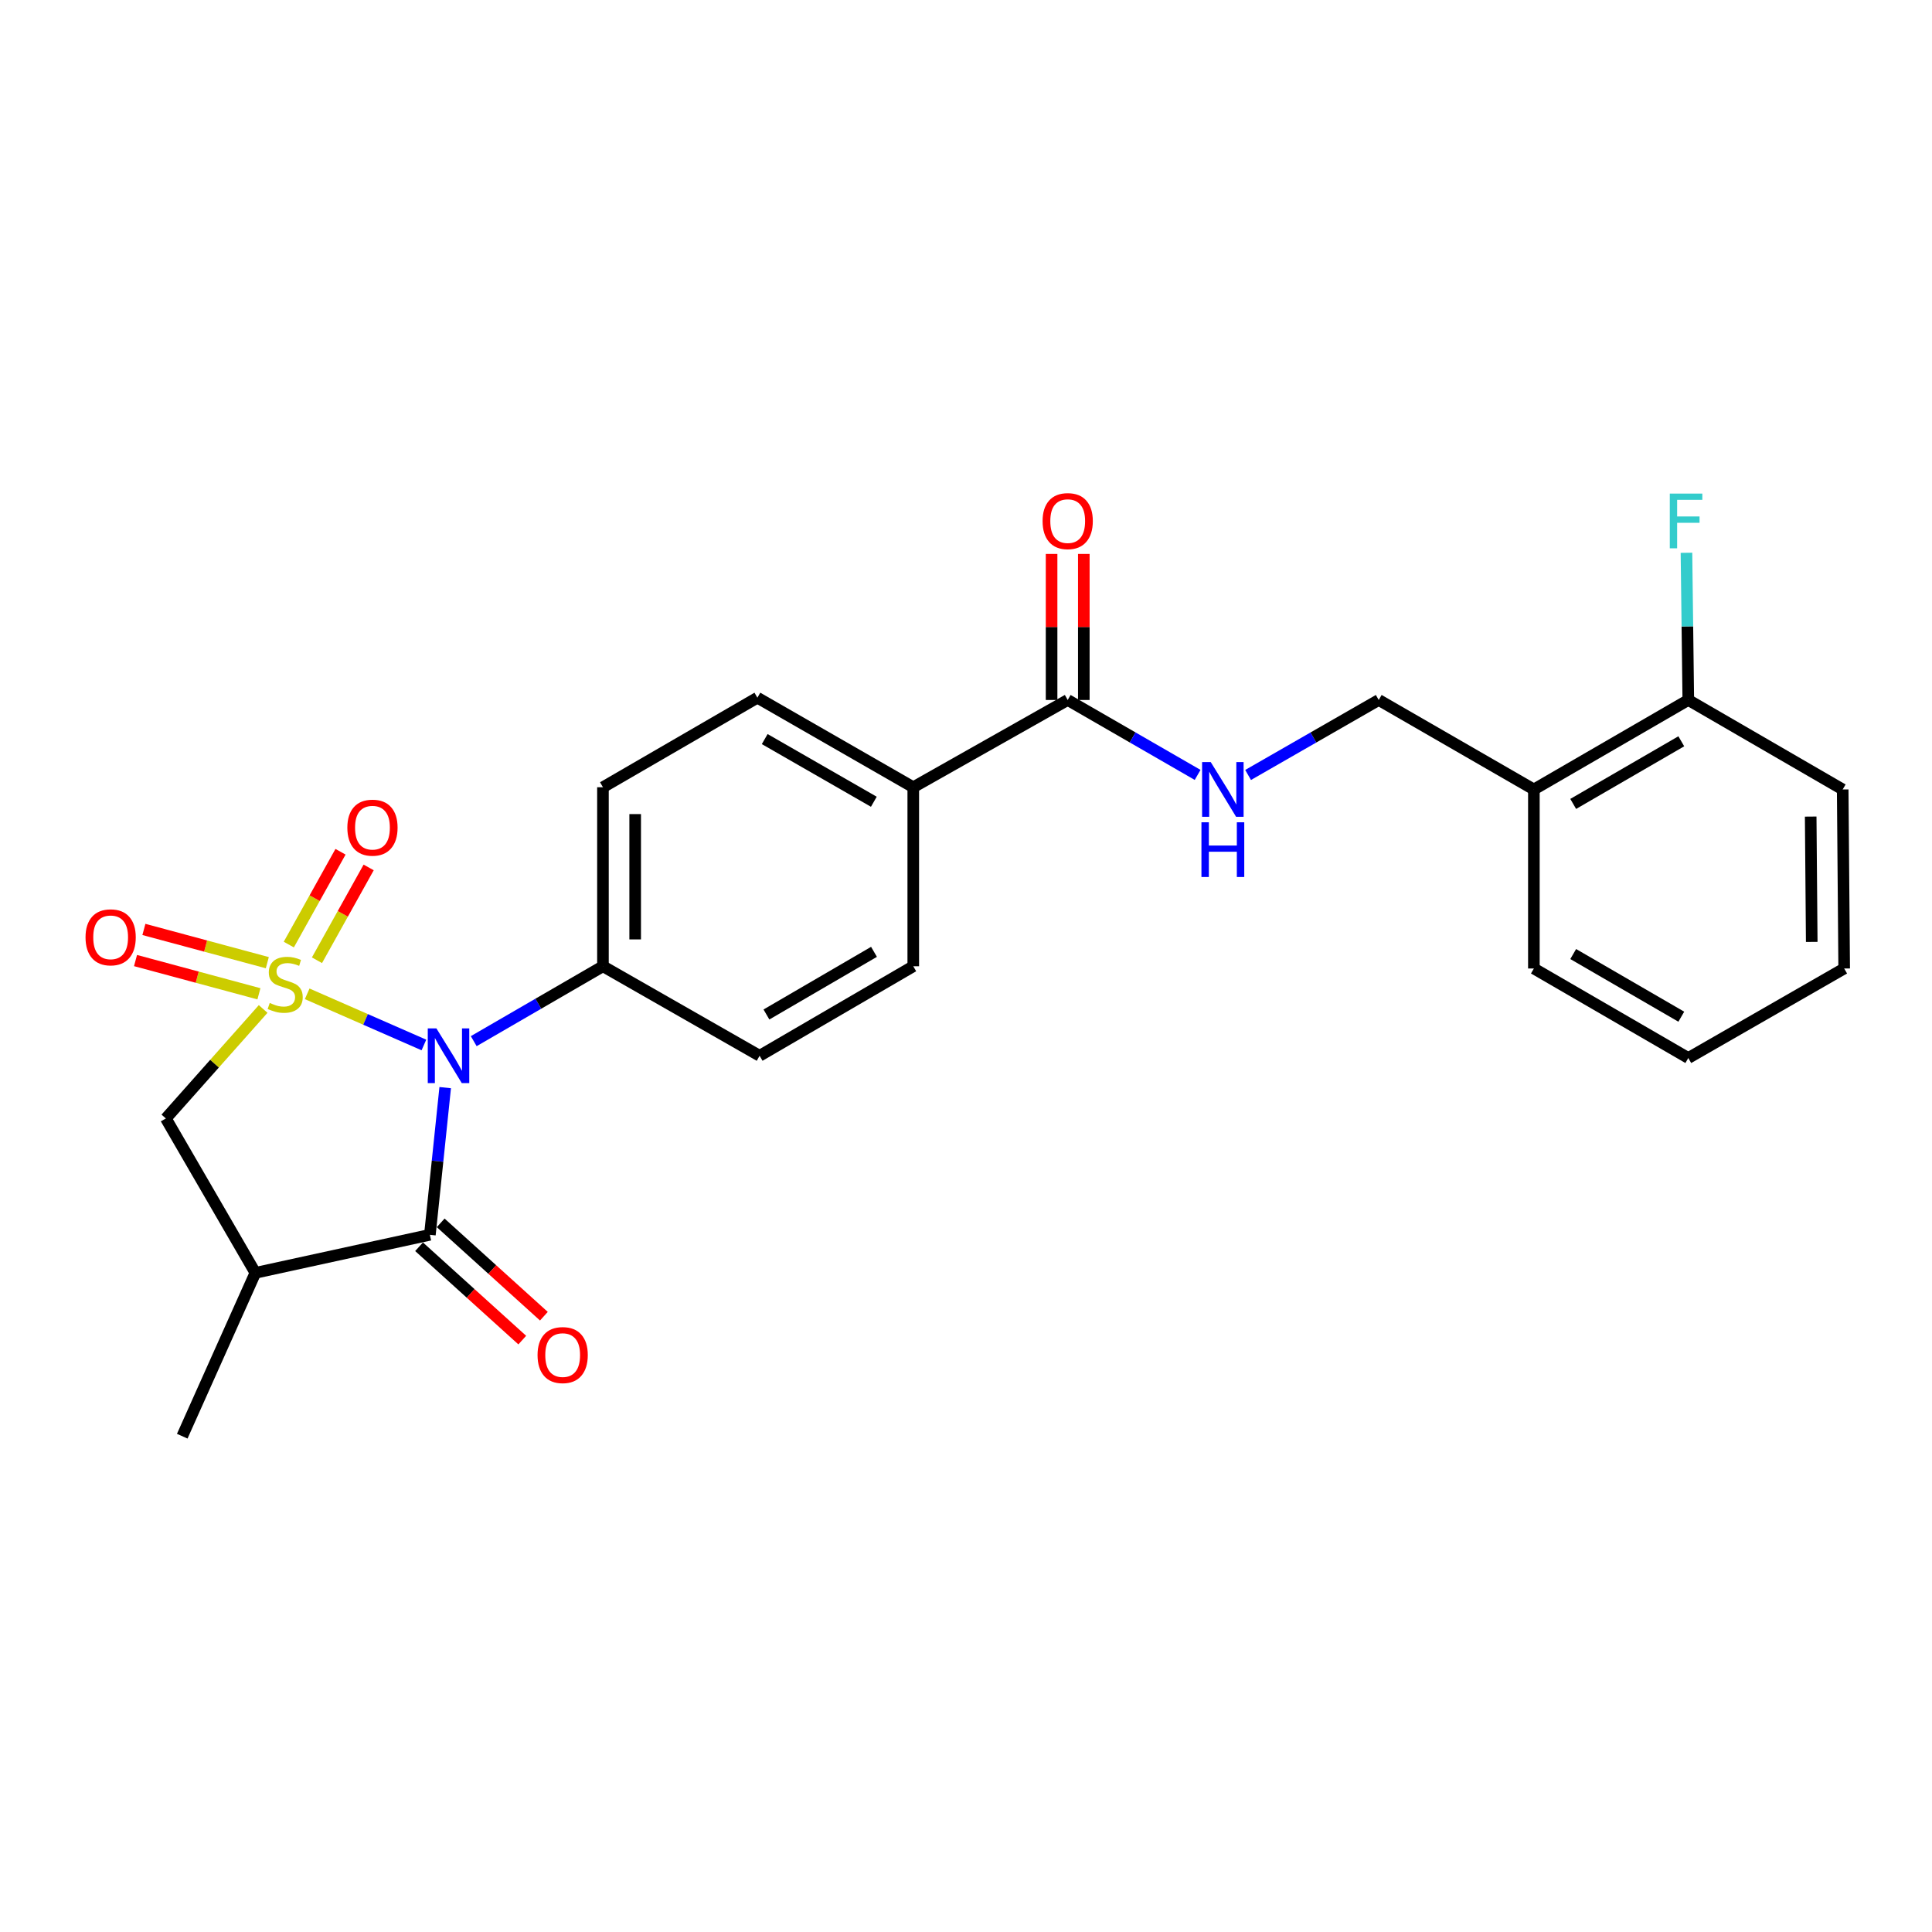 <?xml version='1.0' encoding='iso-8859-1'?>
<svg version='1.1' baseProfile='full'
              xmlns='http://www.w3.org/2000/svg'
                      xmlns:rdkit='http://www.rdkit.org/xml'
                      xmlns:xlink='http://www.w3.org/1999/xlink'
                  xml:space='preserve'
width='1000px' height='1000px' viewBox='0 0 1000 1000'>
<!-- END OF HEADER -->
<rect style='opacity:1.0;fill:#FFFFFF;stroke:none' width='1000' height='1000' x='0' y='0'> </rect>
<path class='bond-0' d='M 158.999,514.4 L 189.207,527.642' style='fill:none;fill-rule:evenodd;stroke:#CCCC00;stroke-width:6px;stroke-linecap:butt;stroke-linejoin:miter;stroke-opacity:1' />
<path class='bond-0' d='M 189.207,527.642 L 219.415,540.883' style='fill:none;fill-rule:evenodd;stroke:#0000FF;stroke-width:6px;stroke-linecap:butt;stroke-linejoin:miter;stroke-opacity:1' />
<path class='bond-3' d='M 136.207,522.24 L 111.024,550.574' style='fill:none;fill-rule:evenodd;stroke:#CCCC00;stroke-width:6px;stroke-linecap:butt;stroke-linejoin:miter;stroke-opacity:1' />
<path class='bond-3' d='M 111.024,550.574 L 85.84,578.909' style='fill:none;fill-rule:evenodd;stroke:#000000;stroke-width:6px;stroke-linecap:butt;stroke-linejoin:miter;stroke-opacity:1' />
<path class='bond-4' d='M 164.056,497.027 L 177.438,473.006' style='fill:none;fill-rule:evenodd;stroke:#CCCC00;stroke-width:6px;stroke-linecap:butt;stroke-linejoin:miter;stroke-opacity:1' />
<path class='bond-4' d='M 177.438,473.006 L 190.819,448.985' style='fill:none;fill-rule:evenodd;stroke:#FF0000;stroke-width:6px;stroke-linecap:butt;stroke-linejoin:miter;stroke-opacity:1' />
<path class='bond-4' d='M 149.485,488.909 L 162.866,464.888' style='fill:none;fill-rule:evenodd;stroke:#CCCC00;stroke-width:6px;stroke-linecap:butt;stroke-linejoin:miter;stroke-opacity:1' />
<path class='bond-4' d='M 162.866,464.888 L 176.248,440.867' style='fill:none;fill-rule:evenodd;stroke:#FF0000;stroke-width:6px;stroke-linecap:butt;stroke-linejoin:miter;stroke-opacity:1' />
<path class='bond-5' d='M 138.362,498.28 L 106.423,489.676' style='fill:none;fill-rule:evenodd;stroke:#CCCC00;stroke-width:6px;stroke-linecap:butt;stroke-linejoin:miter;stroke-opacity:1' />
<path class='bond-5' d='M 106.423,489.676 L 74.483,481.073' style='fill:none;fill-rule:evenodd;stroke:#FF0000;stroke-width:6px;stroke-linecap:butt;stroke-linejoin:miter;stroke-opacity:1' />
<path class='bond-5' d='M 134.023,514.386 L 102.084,505.782' style='fill:none;fill-rule:evenodd;stroke:#CCCC00;stroke-width:6px;stroke-linecap:butt;stroke-linejoin:miter;stroke-opacity:1' />
<path class='bond-5' d='M 102.084,505.782 L 70.145,497.179' style='fill:none;fill-rule:evenodd;stroke:#FF0000;stroke-width:6px;stroke-linecap:butt;stroke-linejoin:miter;stroke-opacity:1' />
<path class='bond-1' d='M 230.435,562.955 L 226.47,601.044' style='fill:none;fill-rule:evenodd;stroke:#0000FF;stroke-width:6px;stroke-linecap:butt;stroke-linejoin:miter;stroke-opacity:1' />
<path class='bond-1' d='M 226.47,601.044 L 222.505,639.133' style='fill:none;fill-rule:evenodd;stroke:#000000;stroke-width:6px;stroke-linecap:butt;stroke-linejoin:miter;stroke-opacity:1' />
<path class='bond-7' d='M 245.201,538.902 L 278.644,519.517' style='fill:none;fill-rule:evenodd;stroke:#0000FF;stroke-width:6px;stroke-linecap:butt;stroke-linejoin:miter;stroke-opacity:1' />
<path class='bond-7' d='M 278.644,519.517 L 312.086,500.133' style='fill:none;fill-rule:evenodd;stroke:#000000;stroke-width:6px;stroke-linecap:butt;stroke-linejoin:miter;stroke-opacity:1' />
<path class='bond-10' d='M 216.91,645.318 L 243.617,669.476' style='fill:none;fill-rule:evenodd;stroke:#000000;stroke-width:6px;stroke-linecap:butt;stroke-linejoin:miter;stroke-opacity:1' />
<path class='bond-10' d='M 243.617,669.476 L 270.324,693.633' style='fill:none;fill-rule:evenodd;stroke:#FF0000;stroke-width:6px;stroke-linecap:butt;stroke-linejoin:miter;stroke-opacity:1' />
<path class='bond-10' d='M 228.1,632.948 L 254.807,657.105' style='fill:none;fill-rule:evenodd;stroke:#000000;stroke-width:6px;stroke-linecap:butt;stroke-linejoin:miter;stroke-opacity:1' />
<path class='bond-10' d='M 254.807,657.105 L 281.514,681.263' style='fill:none;fill-rule:evenodd;stroke:#FF0000;stroke-width:6px;stroke-linecap:butt;stroke-linejoin:miter;stroke-opacity:1' />
<path class='bond-25' d='M 222.505,639.133 L 132.183,658.825' style='fill:none;fill-rule:evenodd;stroke:#000000;stroke-width:6px;stroke-linecap:butt;stroke-linejoin:miter;stroke-opacity:1' />
<path class='bond-2' d='M 132.183,658.825 L 85.84,578.909' style='fill:none;fill-rule:evenodd;stroke:#000000;stroke-width:6px;stroke-linecap:butt;stroke-linejoin:miter;stroke-opacity:1' />
<path class='bond-20' d='M 132.183,658.825 L 94.328,743.374' style='fill:none;fill-rule:evenodd;stroke:#000000;stroke-width:6px;stroke-linecap:butt;stroke-linejoin:miter;stroke-opacity:1' />
<path class='bond-6' d='M 552.64,362.309 L 472.706,407.475' style='fill:none;fill-rule:evenodd;stroke:#000000;stroke-width:6px;stroke-linecap:butt;stroke-linejoin:miter;stroke-opacity:1' />
<path class='bond-8' d='M 552.64,362.309 L 586.264,381.701' style='fill:none;fill-rule:evenodd;stroke:#000000;stroke-width:6px;stroke-linecap:butt;stroke-linejoin:miter;stroke-opacity:1' />
<path class='bond-8' d='M 586.264,381.701 L 619.888,401.093' style='fill:none;fill-rule:evenodd;stroke:#0000FF;stroke-width:6px;stroke-linecap:butt;stroke-linejoin:miter;stroke-opacity:1' />
<path class='bond-13' d='M 560.98,362.309 L 560.98,324.514' style='fill:none;fill-rule:evenodd;stroke:#000000;stroke-width:6px;stroke-linecap:butt;stroke-linejoin:miter;stroke-opacity:1' />
<path class='bond-13' d='M 560.98,324.514 L 560.98,286.719' style='fill:none;fill-rule:evenodd;stroke:#FF0000;stroke-width:6px;stroke-linecap:butt;stroke-linejoin:miter;stroke-opacity:1' />
<path class='bond-13' d='M 544.3,362.309 L 544.3,324.514' style='fill:none;fill-rule:evenodd;stroke:#000000;stroke-width:6px;stroke-linecap:butt;stroke-linejoin:miter;stroke-opacity:1' />
<path class='bond-13' d='M 544.3,324.514 L 544.3,286.719' style='fill:none;fill-rule:evenodd;stroke:#FF0000;stroke-width:6px;stroke-linecap:butt;stroke-linejoin:miter;stroke-opacity:1' />
<path class='bond-15' d='M 312.086,500.133 L 312.086,407.475' style='fill:none;fill-rule:evenodd;stroke:#000000;stroke-width:6px;stroke-linecap:butt;stroke-linejoin:miter;stroke-opacity:1' />
<path class='bond-15' d='M 328.766,486.234 L 328.766,421.374' style='fill:none;fill-rule:evenodd;stroke:#000000;stroke-width:6px;stroke-linecap:butt;stroke-linejoin:miter;stroke-opacity:1' />
<path class='bond-16' d='M 312.086,500.133 L 393.17,546.466' style='fill:none;fill-rule:evenodd;stroke:#000000;stroke-width:6px;stroke-linecap:butt;stroke-linejoin:miter;stroke-opacity:1' />
<path class='bond-12' d='M 646.011,401.124 L 679.821,381.717' style='fill:none;fill-rule:evenodd;stroke:#0000FF;stroke-width:6px;stroke-linecap:butt;stroke-linejoin:miter;stroke-opacity:1' />
<path class='bond-12' d='M 679.821,381.717 L 713.63,362.309' style='fill:none;fill-rule:evenodd;stroke:#000000;stroke-width:6px;stroke-linecap:butt;stroke-linejoin:miter;stroke-opacity:1' />
<path class='bond-9' d='M 793.935,408.624 L 713.63,362.309' style='fill:none;fill-rule:evenodd;stroke:#000000;stroke-width:6px;stroke-linecap:butt;stroke-linejoin:miter;stroke-opacity:1' />
<path class='bond-14' d='M 793.935,408.624 L 873.86,362.309' style='fill:none;fill-rule:evenodd;stroke:#000000;stroke-width:6px;stroke-linecap:butt;stroke-linejoin:miter;stroke-opacity:1' />
<path class='bond-14' d='M 814.287,416.109 L 870.235,383.688' style='fill:none;fill-rule:evenodd;stroke:#000000;stroke-width:6px;stroke-linecap:butt;stroke-linejoin:miter;stroke-opacity:1' />
<path class='bond-21' d='M 793.935,408.624 L 793.935,501.291' style='fill:none;fill-rule:evenodd;stroke:#000000;stroke-width:6px;stroke-linecap:butt;stroke-linejoin:miter;stroke-opacity:1' />
<path class='bond-11' d='M 472.706,407.475 L 472.706,500.133' style='fill:none;fill-rule:evenodd;stroke:#000000;stroke-width:6px;stroke-linecap:butt;stroke-linejoin:miter;stroke-opacity:1' />
<path class='bond-26' d='M 472.706,407.475 L 392.021,361.132' style='fill:none;fill-rule:evenodd;stroke:#000000;stroke-width:6px;stroke-linecap:butt;stroke-linejoin:miter;stroke-opacity:1' />
<path class='bond-26' d='M 452.295,414.988 L 395.816,382.548' style='fill:none;fill-rule:evenodd;stroke:#000000;stroke-width:6px;stroke-linecap:butt;stroke-linejoin:miter;stroke-opacity:1' />
<path class='bond-19' d='M 873.86,362.309 L 873.384,324.214' style='fill:none;fill-rule:evenodd;stroke:#000000;stroke-width:6px;stroke-linecap:butt;stroke-linejoin:miter;stroke-opacity:1' />
<path class='bond-19' d='M 873.384,324.214 L 872.908,286.119' style='fill:none;fill-rule:evenodd;stroke:#33CCCC;stroke-width:6px;stroke-linecap:butt;stroke-linejoin:miter;stroke-opacity:1' />
<path class='bond-22' d='M 873.86,362.309 L 953.776,408.624' style='fill:none;fill-rule:evenodd;stroke:#000000;stroke-width:6px;stroke-linecap:butt;stroke-linejoin:miter;stroke-opacity:1' />
<path class='bond-17' d='M 312.086,407.475 L 392.021,361.132' style='fill:none;fill-rule:evenodd;stroke:#000000;stroke-width:6px;stroke-linecap:butt;stroke-linejoin:miter;stroke-opacity:1' />
<path class='bond-18' d='M 393.17,546.466 L 472.706,500.133' style='fill:none;fill-rule:evenodd;stroke:#000000;stroke-width:6px;stroke-linecap:butt;stroke-linejoin:miter;stroke-opacity:1' />
<path class='bond-18' d='M 396.704,525.103 L 452.379,492.67' style='fill:none;fill-rule:evenodd;stroke:#000000;stroke-width:6px;stroke-linecap:butt;stroke-linejoin:miter;stroke-opacity:1' />
<path class='bond-23' d='M 793.935,501.291 L 873.86,547.624' style='fill:none;fill-rule:evenodd;stroke:#000000;stroke-width:6px;stroke-linecap:butt;stroke-linejoin:miter;stroke-opacity:1' />
<path class='bond-23' d='M 814.29,493.81 L 870.237,526.244' style='fill:none;fill-rule:evenodd;stroke:#000000;stroke-width:6px;stroke-linecap:butt;stroke-linejoin:miter;stroke-opacity:1' />
<path class='bond-27' d='M 953.776,408.624 L 954.545,501.291' style='fill:none;fill-rule:evenodd;stroke:#000000;stroke-width:6px;stroke-linecap:butt;stroke-linejoin:miter;stroke-opacity:1' />
<path class='bond-27' d='M 937.212,422.662 L 937.751,487.529' style='fill:none;fill-rule:evenodd;stroke:#000000;stroke-width:6px;stroke-linecap:butt;stroke-linejoin:miter;stroke-opacity:1' />
<path class='bond-24' d='M 873.86,547.624 L 954.545,501.291' style='fill:none;fill-rule:evenodd;stroke:#000000;stroke-width:6px;stroke-linecap:butt;stroke-linejoin:miter;stroke-opacity:1' />
<path  class='atom-0' d='M 139.612 519.128
Q 139.932 519.248, 141.252 519.808
Q 142.572 520.368, 144.012 520.728
Q 145.492 521.048, 146.932 521.048
Q 149.612 521.048, 151.172 519.768
Q 152.732 518.448, 152.732 516.168
Q 152.732 514.608, 151.932 513.648
Q 151.172 512.688, 149.972 512.168
Q 148.772 511.648, 146.772 511.048
Q 144.252 510.288, 142.732 509.568
Q 141.252 508.848, 140.172 507.328
Q 139.132 505.808, 139.132 503.248
Q 139.132 499.688, 141.532 497.488
Q 143.972 495.288, 148.772 495.288
Q 152.052 495.288, 155.772 496.848
L 154.852 499.928
Q 151.452 498.528, 148.892 498.528
Q 146.132 498.528, 144.612 499.688
Q 143.092 500.808, 143.132 502.768
Q 143.132 504.288, 143.892 505.208
Q 144.692 506.128, 145.812 506.648
Q 146.972 507.168, 148.892 507.768
Q 151.452 508.568, 152.972 509.368
Q 154.492 510.168, 155.572 511.808
Q 156.692 513.408, 156.692 516.168
Q 156.692 520.088, 154.052 522.208
Q 151.452 524.288, 147.092 524.288
Q 144.572 524.288, 142.652 523.728
Q 140.772 523.208, 138.532 522.288
L 139.612 519.128
' fill='#CCCC00'/>
<path  class='atom-1' d='M 225.892 532.306
L 235.172 547.306
Q 236.092 548.786, 237.572 551.466
Q 239.052 554.146, 239.132 554.306
L 239.132 532.306
L 242.892 532.306
L 242.892 560.626
L 239.012 560.626
L 229.052 544.226
Q 227.892 542.306, 226.652 540.106
Q 225.452 537.906, 225.092 537.226
L 225.092 560.626
L 221.412 560.626
L 221.412 532.306
L 225.892 532.306
' fill='#0000FF'/>
<path  class='atom-5' d='M 179.787 428.396
Q 179.787 421.596, 183.147 417.796
Q 186.507 413.996, 192.787 413.996
Q 199.067 413.996, 202.427 417.796
Q 205.787 421.596, 205.787 428.396
Q 205.787 435.276, 202.387 439.196
Q 198.987 443.076, 192.787 443.076
Q 186.547 443.076, 183.147 439.196
Q 179.787 435.316, 179.787 428.396
M 192.787 439.876
Q 197.107 439.876, 199.427 436.996
Q 201.787 434.076, 201.787 428.396
Q 201.787 422.836, 199.427 420.036
Q 197.107 417.196, 192.787 417.196
Q 188.467 417.196, 186.107 419.996
Q 183.787 422.796, 183.787 428.396
Q 183.787 434.116, 186.107 436.996
Q 188.467 439.876, 192.787 439.876
' fill='#FF0000'/>
<path  class='atom-6' d='M 44.271 485.154
Q 44.271 478.354, 47.631 474.554
Q 50.991 470.754, 57.271 470.754
Q 63.551 470.754, 66.911 474.554
Q 70.271 478.354, 70.271 485.154
Q 70.271 492.034, 66.871 495.954
Q 63.471 499.834, 57.271 499.834
Q 51.031 499.834, 47.631 495.954
Q 44.271 492.074, 44.271 485.154
M 57.271 496.634
Q 61.591 496.634, 63.911 493.754
Q 66.271 490.834, 66.271 485.154
Q 66.271 479.594, 63.911 476.794
Q 61.591 473.954, 57.271 473.954
Q 52.951 473.954, 50.591 476.754
Q 48.271 479.554, 48.271 485.154
Q 48.271 490.874, 50.591 493.754
Q 52.951 496.634, 57.271 496.634
' fill='#FF0000'/>
<path  class='atom-9' d='M 626.685 394.464
L 635.965 409.464
Q 636.885 410.944, 638.365 413.624
Q 639.845 416.304, 639.925 416.464
L 639.925 394.464
L 643.685 394.464
L 643.685 422.784
L 639.805 422.784
L 629.845 406.384
Q 628.685 404.464, 627.445 402.264
Q 626.245 400.064, 625.885 399.384
L 625.885 422.784
L 622.205 422.784
L 622.205 394.464
L 626.685 394.464
' fill='#0000FF'/>
<path  class='atom-9' d='M 621.865 425.616
L 625.705 425.616
L 625.705 437.656
L 640.185 437.656
L 640.185 425.616
L 644.025 425.616
L 644.025 453.936
L 640.185 453.936
L 640.185 440.856
L 625.705 440.856
L 625.705 453.936
L 621.865 453.936
L 621.865 425.616
' fill='#0000FF'/>
<path  class='atom-11' d='M 278.236 701.383
Q 278.236 694.583, 281.596 690.783
Q 284.956 686.983, 291.236 686.983
Q 297.516 686.983, 300.876 690.783
Q 304.236 694.583, 304.236 701.383
Q 304.236 708.263, 300.836 712.183
Q 297.436 716.063, 291.236 716.063
Q 284.996 716.063, 281.596 712.183
Q 278.236 708.303, 278.236 701.383
M 291.236 712.863
Q 295.556 712.863, 297.876 709.983
Q 300.236 707.063, 300.236 701.383
Q 300.236 695.823, 297.876 693.023
Q 295.556 690.183, 291.236 690.183
Q 286.916 690.183, 284.556 692.983
Q 282.236 695.783, 282.236 701.383
Q 282.236 707.103, 284.556 709.983
Q 286.916 712.863, 291.236 712.863
' fill='#FF0000'/>
<path  class='atom-14' d='M 539.64 269.722
Q 539.64 262.922, 543 259.122
Q 546.36 255.322, 552.64 255.322
Q 558.92 255.322, 562.28 259.122
Q 565.64 262.922, 565.64 269.722
Q 565.64 276.602, 562.24 280.522
Q 558.84 284.402, 552.64 284.402
Q 546.4 284.402, 543 280.522
Q 539.64 276.642, 539.64 269.722
M 552.64 281.202
Q 556.96 281.202, 559.28 278.322
Q 561.64 275.402, 561.64 269.722
Q 561.64 264.162, 559.28 261.362
Q 556.96 258.522, 552.64 258.522
Q 548.32 258.522, 545.96 261.322
Q 543.64 264.122, 543.64 269.722
Q 543.64 275.442, 545.96 278.322
Q 548.32 281.202, 552.64 281.202
' fill='#FF0000'/>
<path  class='atom-20' d='M 864.282 255.482
L 881.122 255.482
L 881.122 258.722
L 868.082 258.722
L 868.082 267.322
L 879.682 267.322
L 879.682 270.602
L 868.082 270.602
L 868.082 283.802
L 864.282 283.802
L 864.282 255.482
' fill='#33CCCC'/>
</svg>
